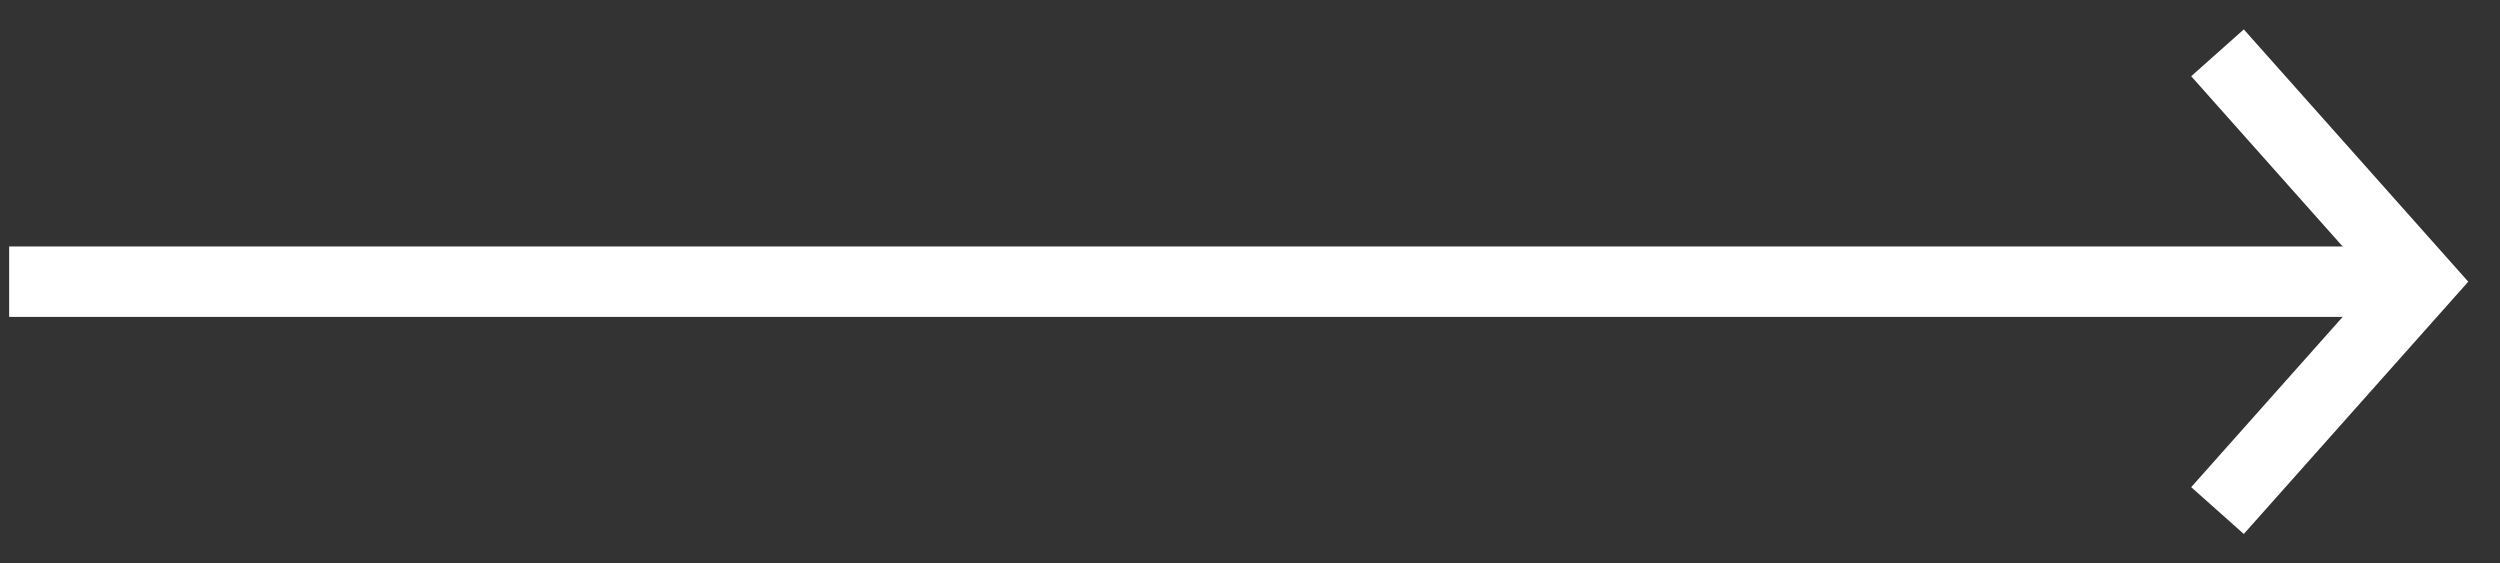 <svg width="71" height="16" viewBox="0 0 71 16" fill="none" xmlns="http://www.w3.org/2000/svg">
<rect x="0" y="0" width="71" height="16" fill="#333333" stroke="none"/>
<path d="M0.26 8H67.87" stroke="white" stroke-width="2"/>
<path d="M62.977 1.5L68.76 8L62.977 14.5" stroke="white" stroke-width="2"/>
</svg>
